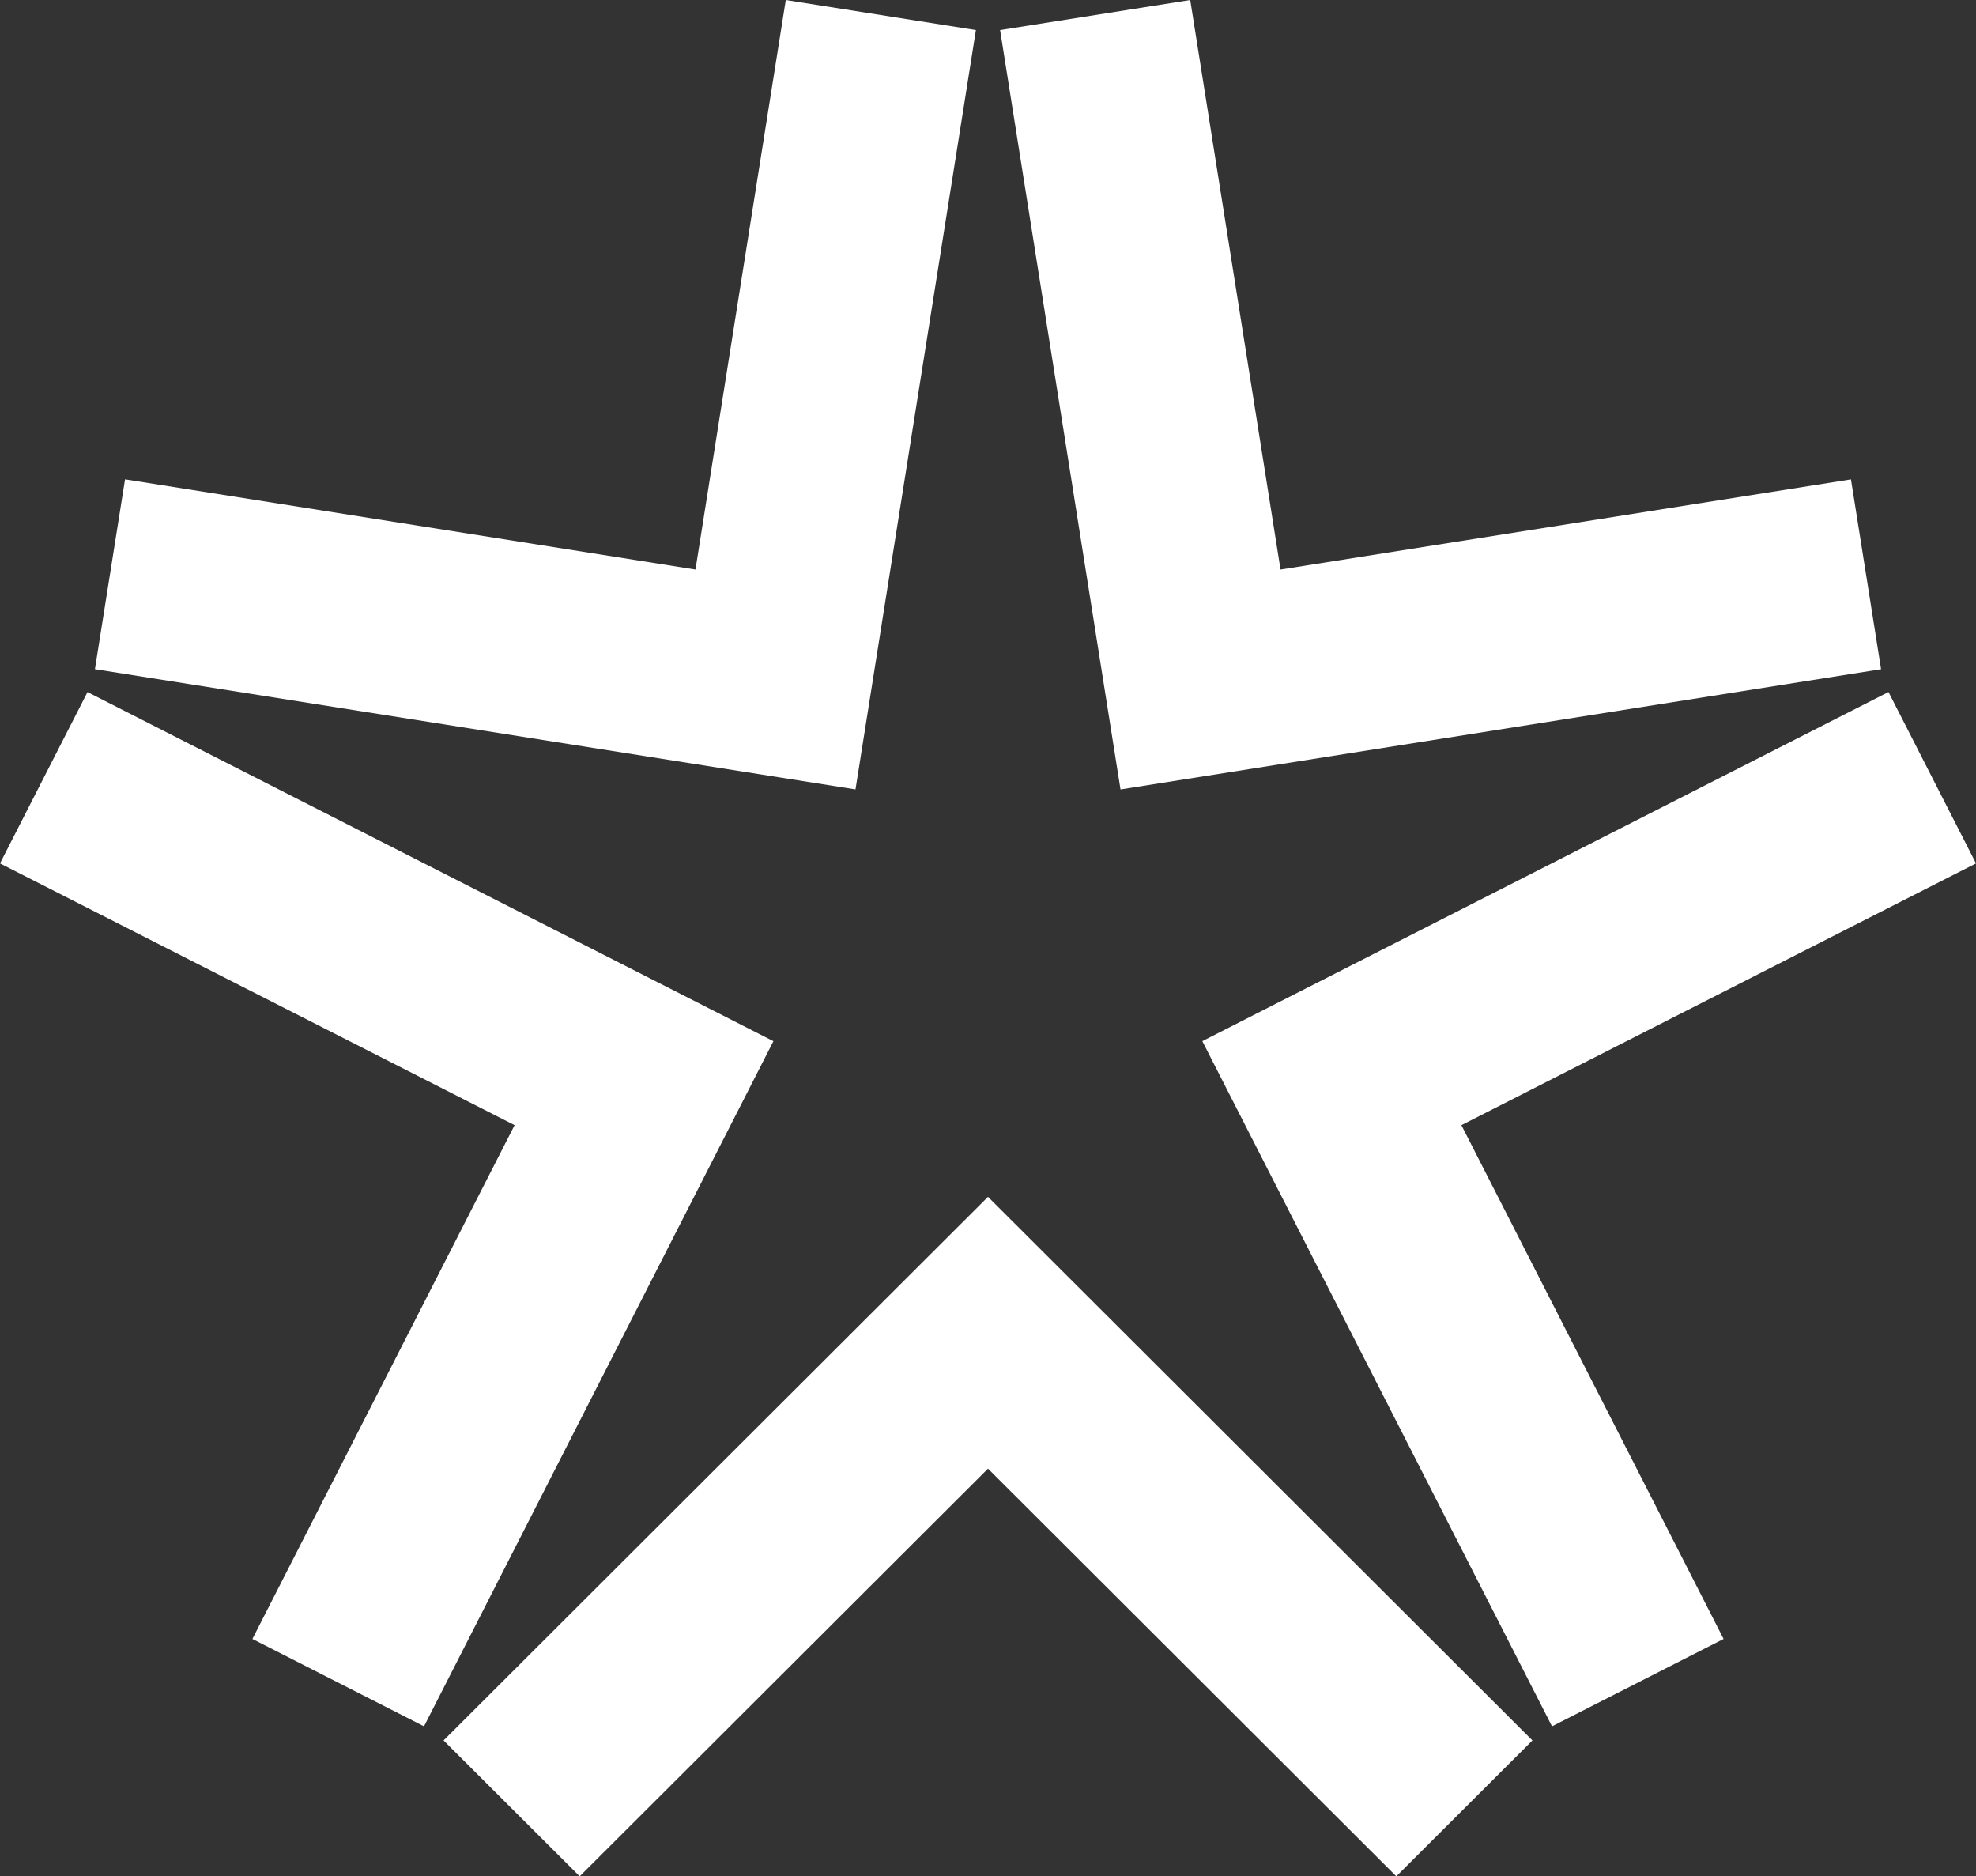 <svg width="395" height="375" viewBox="0 0 395 375" fill="none" xmlns="http://www.w3.org/2000/svg">
<rect x="0" y="0" width="395" height="375" fill="#333333" stroke="none"/>
<g clip-path="url(#clip0_5_9)">
<path d="M310.241 345.017L344.543 327.557L292.134 224.872L395 172.556L377.509 138.306L240.342 208.083L310.241 345.009V345.017Z" fill="white"/>
<path d="M376.024 133.748L370.004 95.808L255.976 113.828L237.924 0L199.917 6.009L223.989 157.777L376.024 133.748Z" fill="white"/>
<path d="M195.083 6.009L157.076 0L139.024 113.828L24.996 95.8L18.976 133.74L171.011 157.769L195.083 6.009Z" fill="white"/>
<path d="M17.491 138.314L0 172.556L102.866 224.872L50.457 327.557L84.759 345.017L154.603 208.091L17.491 138.314Z" fill="white"/>
<path d="M88.67 347.84L115.877 375L197.5 293.521L279.123 375L306.33 347.84L197.5 239.201L88.67 347.84Z" fill="white"/>
</g>
<defs>
<clipPath id="clip0_5_9">
<rect width="395" height="375" fill="white"/>
</clipPath>
</defs>
</svg>
